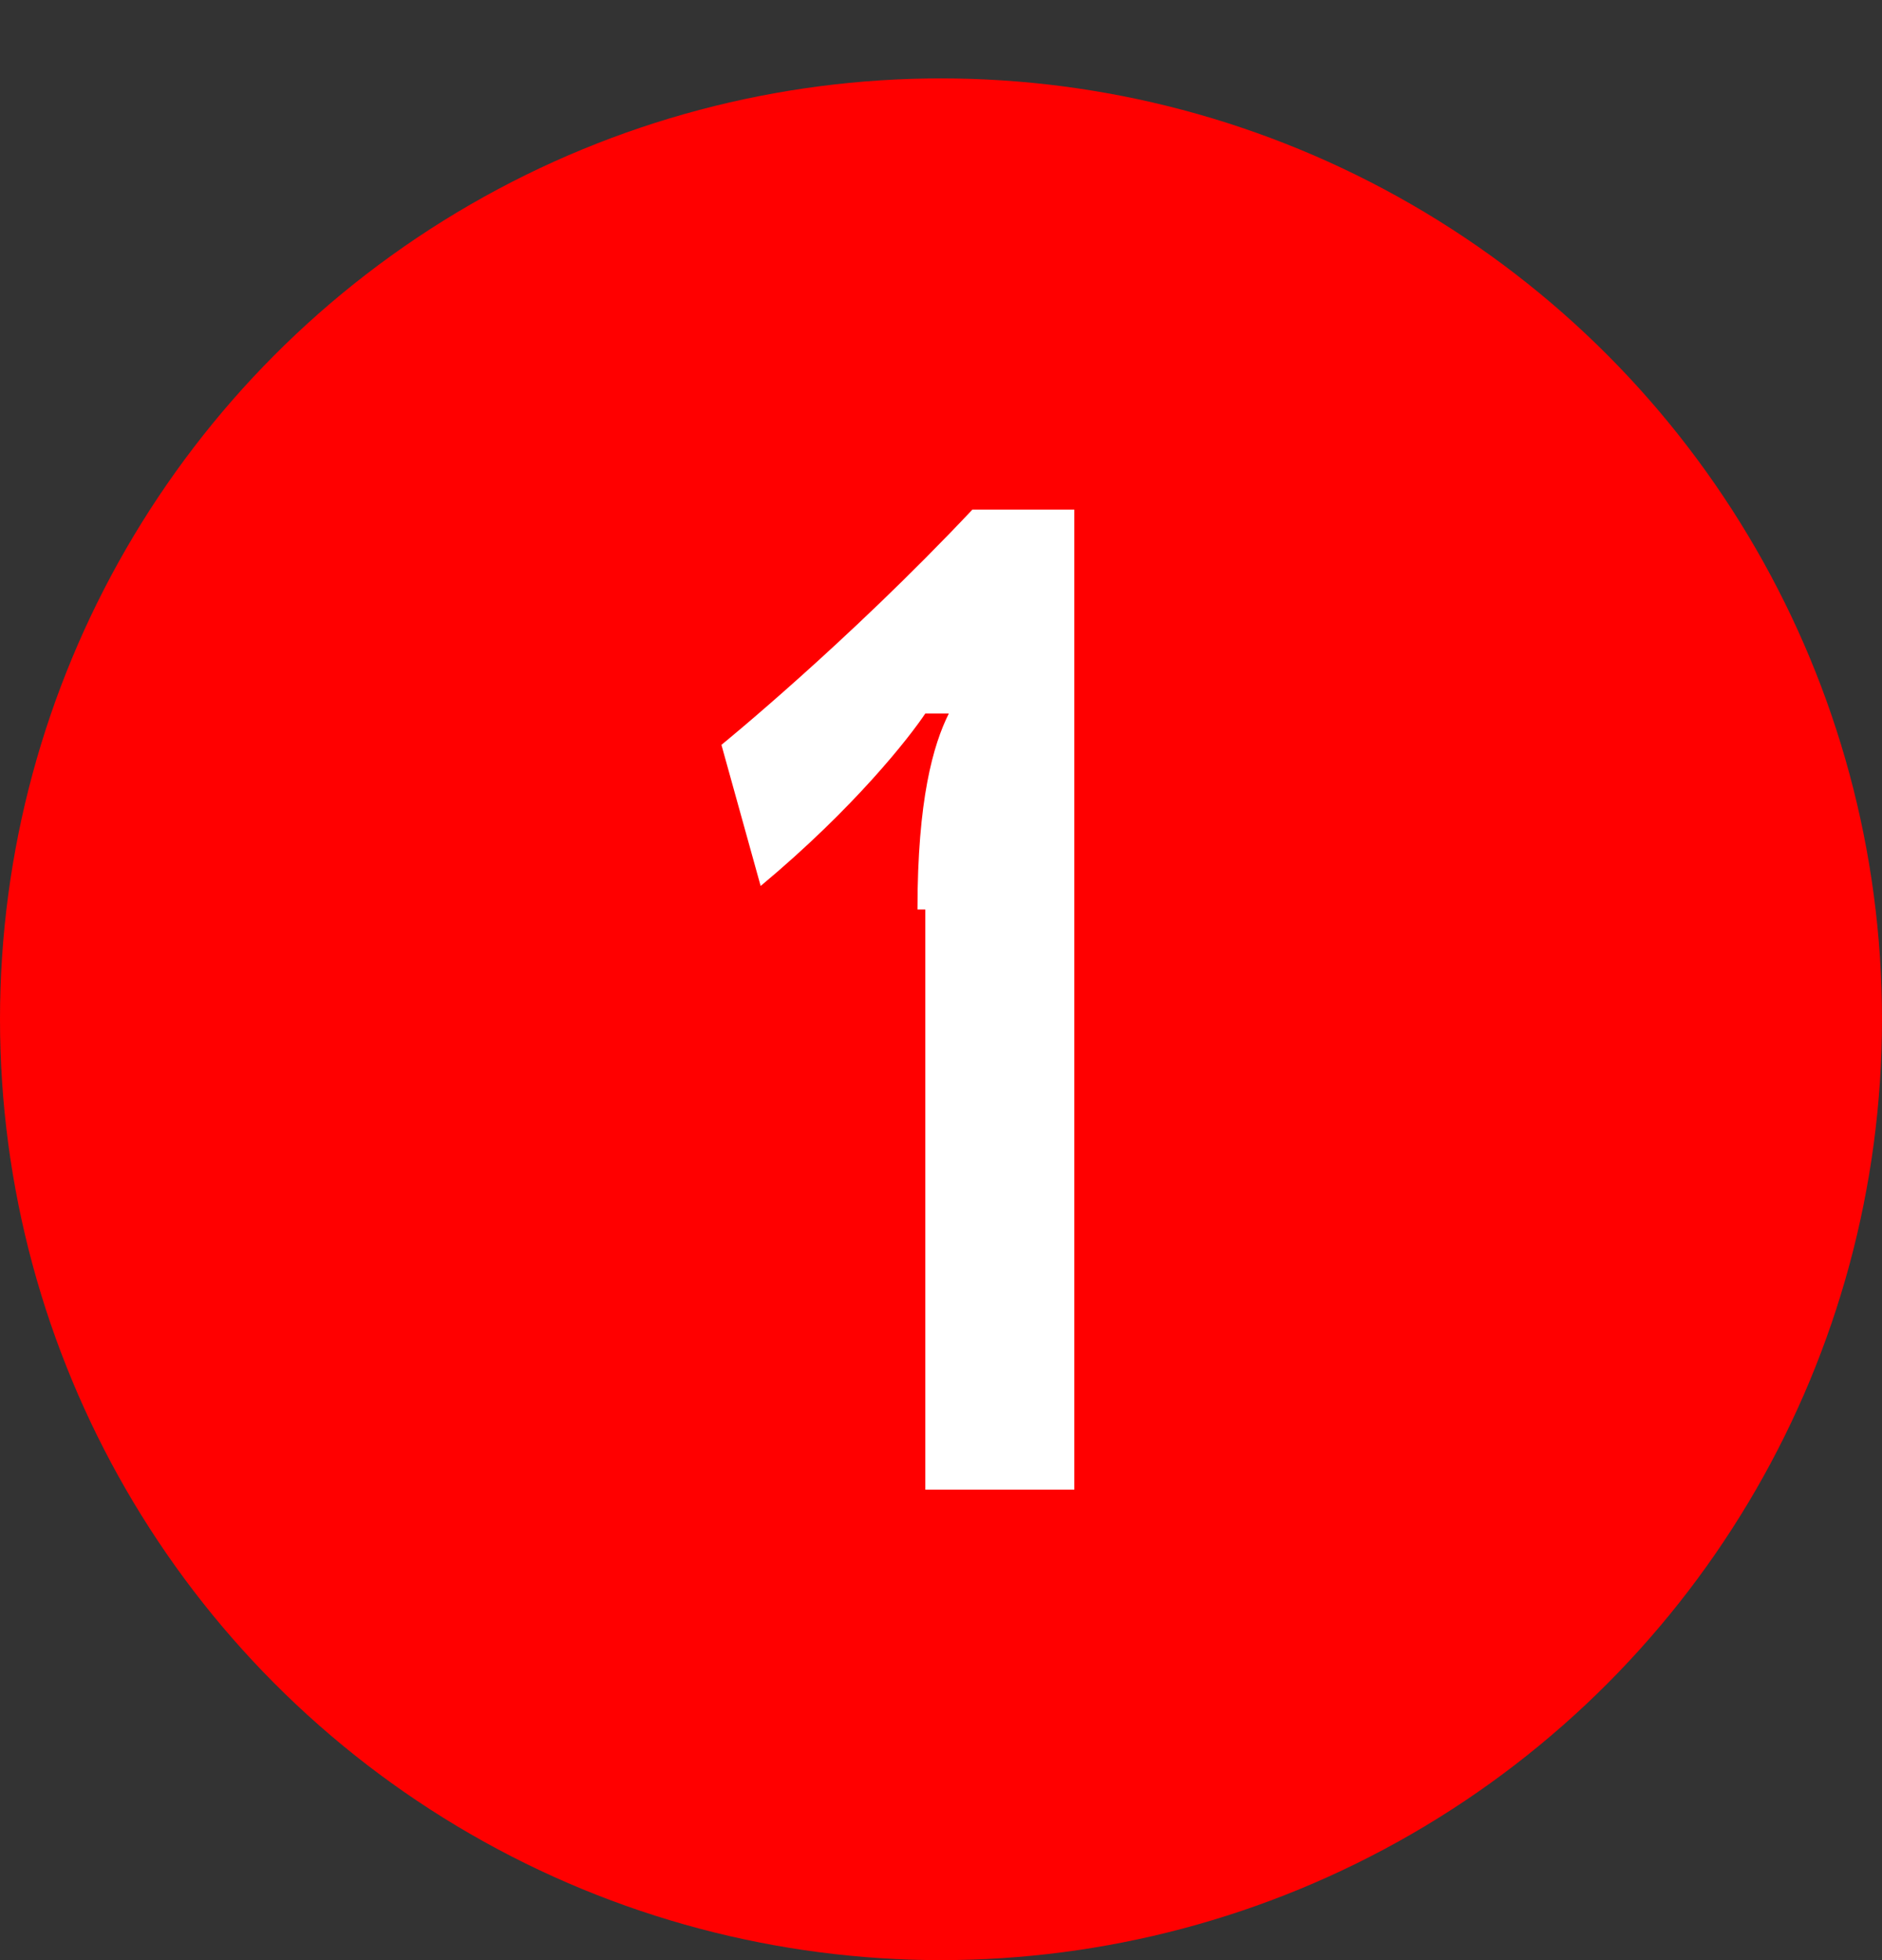 <?xml version="1.0" encoding="UTF-8"?>
<svg id="_레이어_1" data-name="레이어 1" xmlns="http://www.w3.org/2000/svg" version="1.1" viewBox="0 0 24 25">
  <rect x="0" y="0" width="24" height="25" fill="#333333" stroke="none"/>
  <defs>
    <style>
      .cls-1 {
        fill: red;
      }

      .cls-1, .cls-2 {
        stroke-width: 0px;
      }

      .cls-3 {
        isolation: isolate;
      }

      .cls-2 {
        fill: #fff;
      }
    </style>
  </defs>
  <g id="_그룹_126" data-name="그룹 126">
    <circle id="_타원_3" data-name="타원 3" class="cls-1" cx="12" cy="13" r="12"/>
    <g id="_1" data-name=" 1" class="cls-3">
      <g class="cls-3">
        <path class="cls-2" d="M11.7,11.6c0-1.4.2-2.1.4-2.5h-.3c-.2.3-.9,1.2-2.1,2.2l-.5-1.8s1.6-1.3,3.2-3h1.3v12.5h-1.9v-7.4Z"/>
      </g>
    </g>
  </g>
</svg>